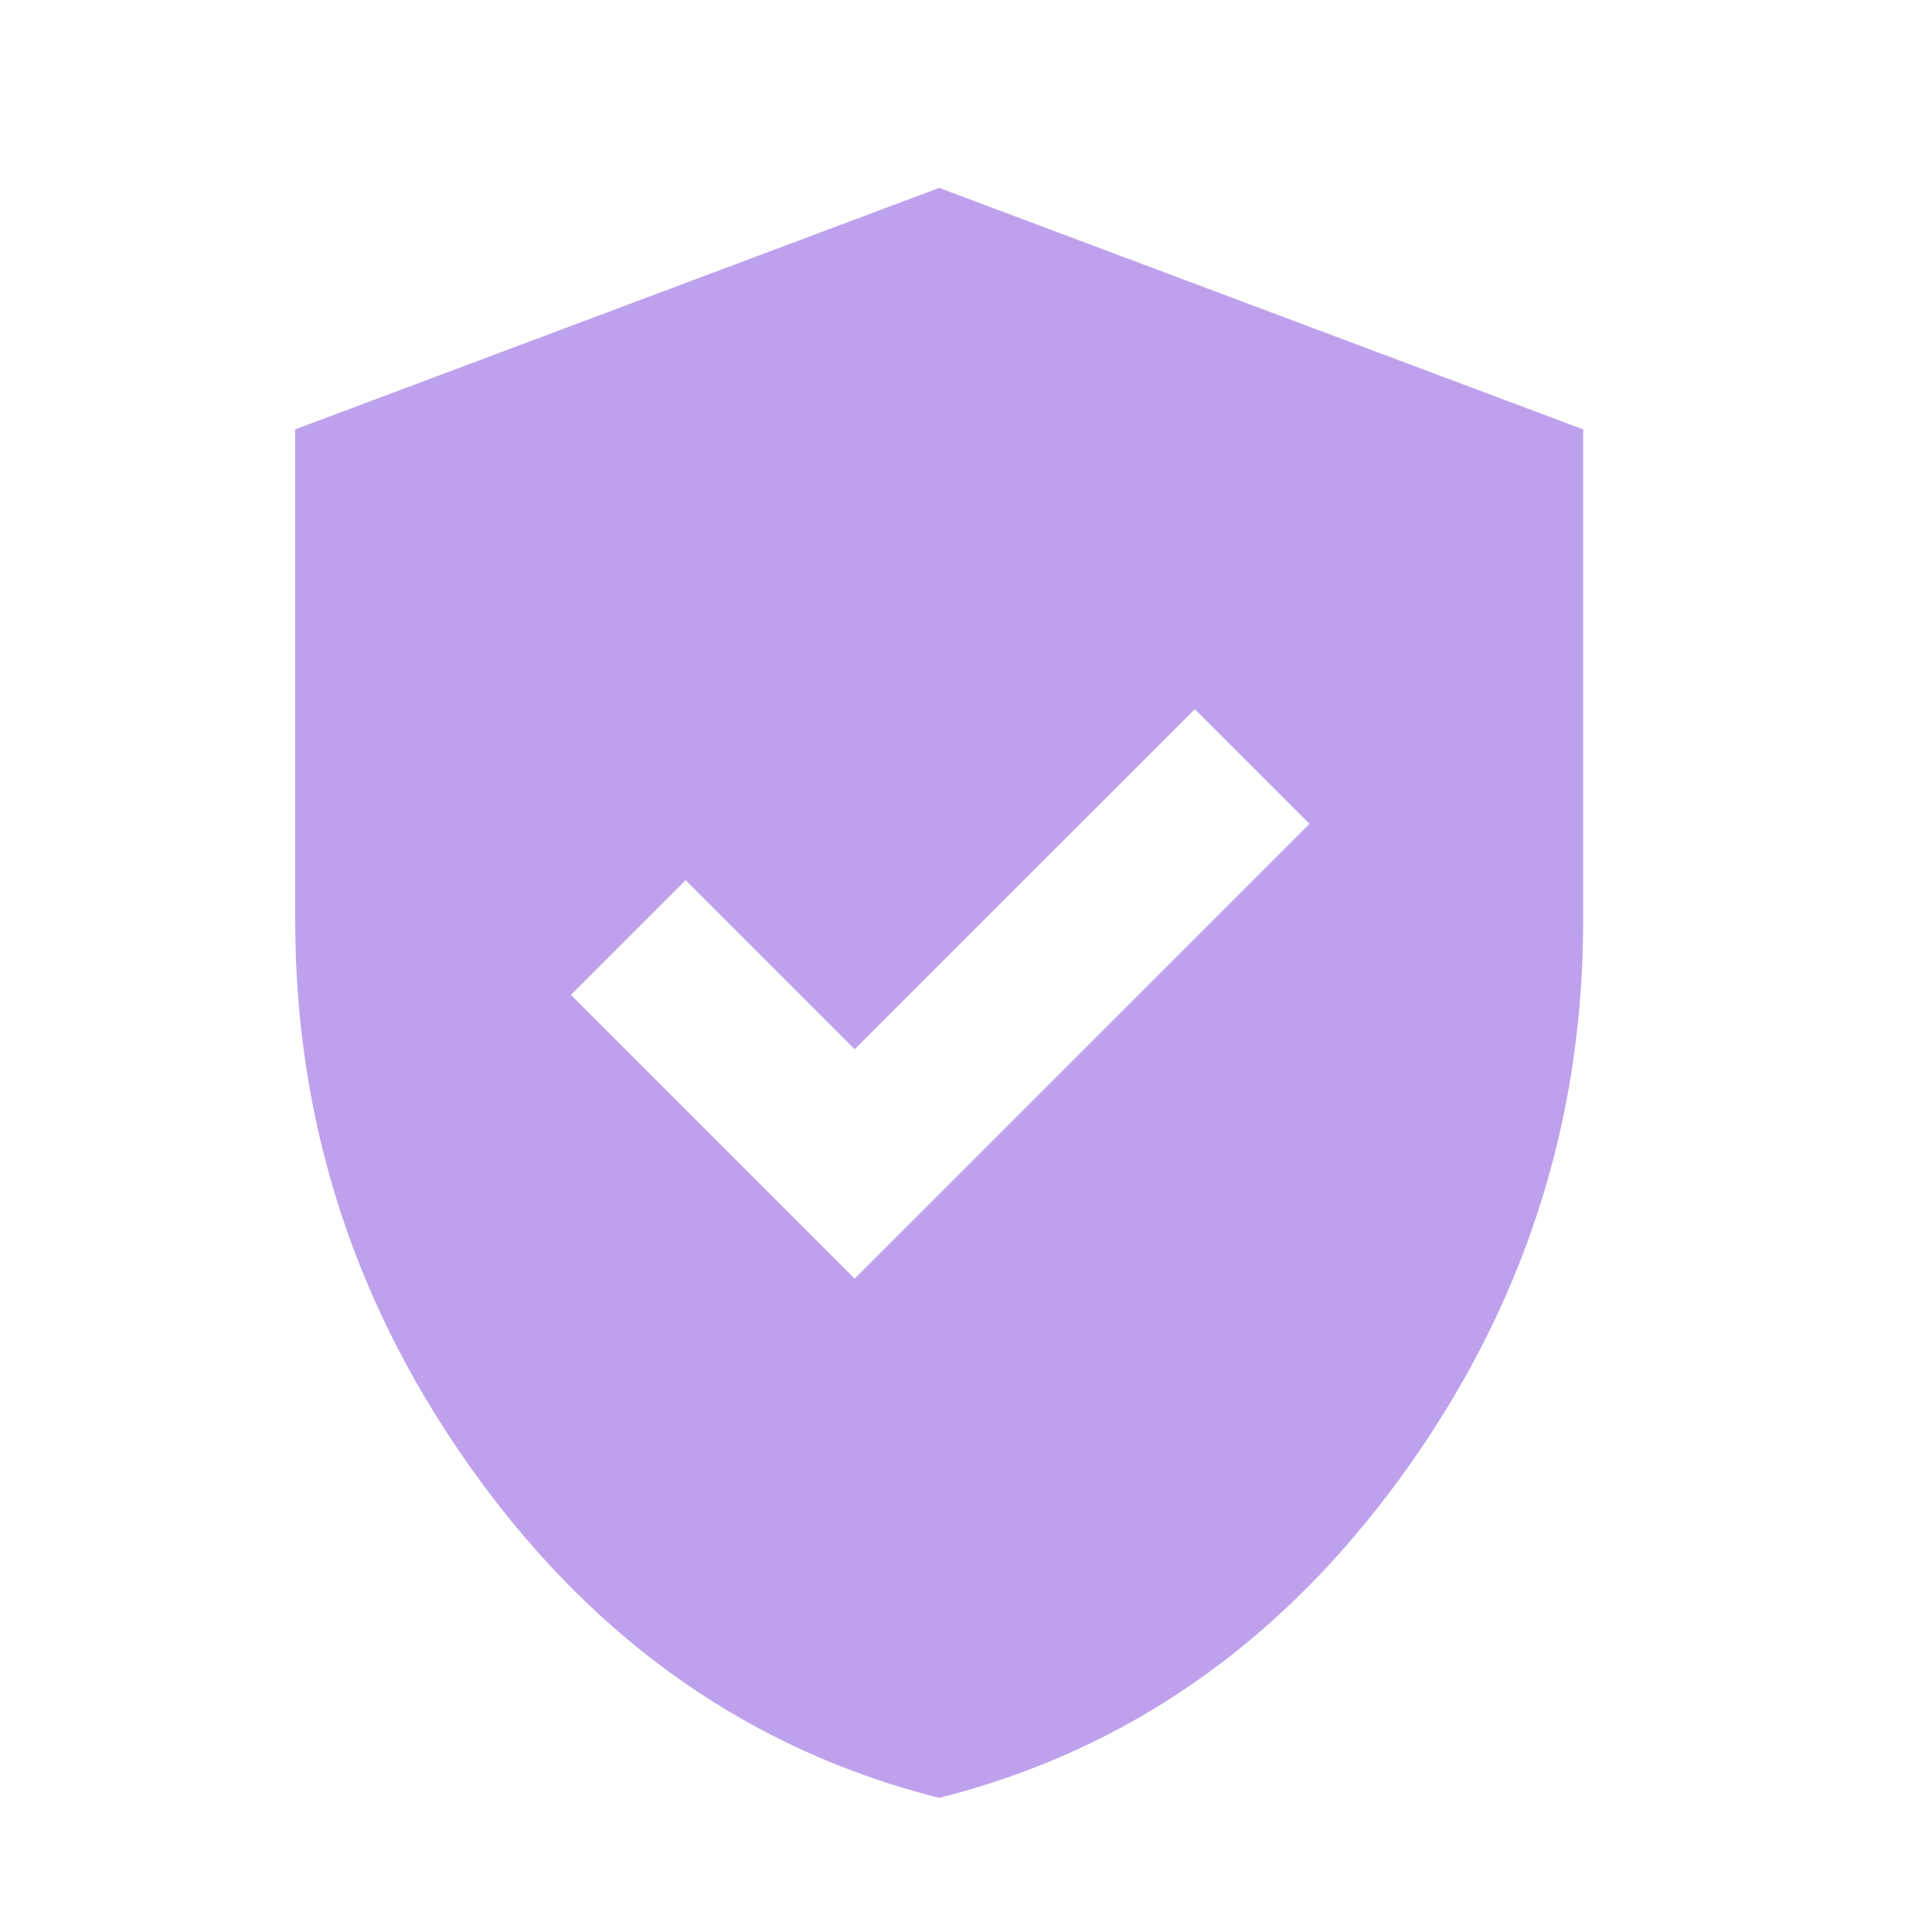 <svg width="40" height="40" viewBox="0 0 40 40" fill="none" xmlns="http://www.w3.org/2000/svg">
<path d="M17.695 26.473L27.112 17.057L24.737 14.682L17.695 21.723L14.195 18.223L11.82 20.598L17.695 26.473ZM19.445 37.223C15.584 36.251 12.396 34.036 9.882 30.577C7.369 27.119 6.112 23.279 6.112 19.057V8.89L19.445 3.89L32.778 8.89V19.057C32.778 23.279 31.521 27.119 29.007 30.577C26.494 34.036 23.306 36.251 19.445 37.223Z" fill="#BEA1ED"/>
</svg>
